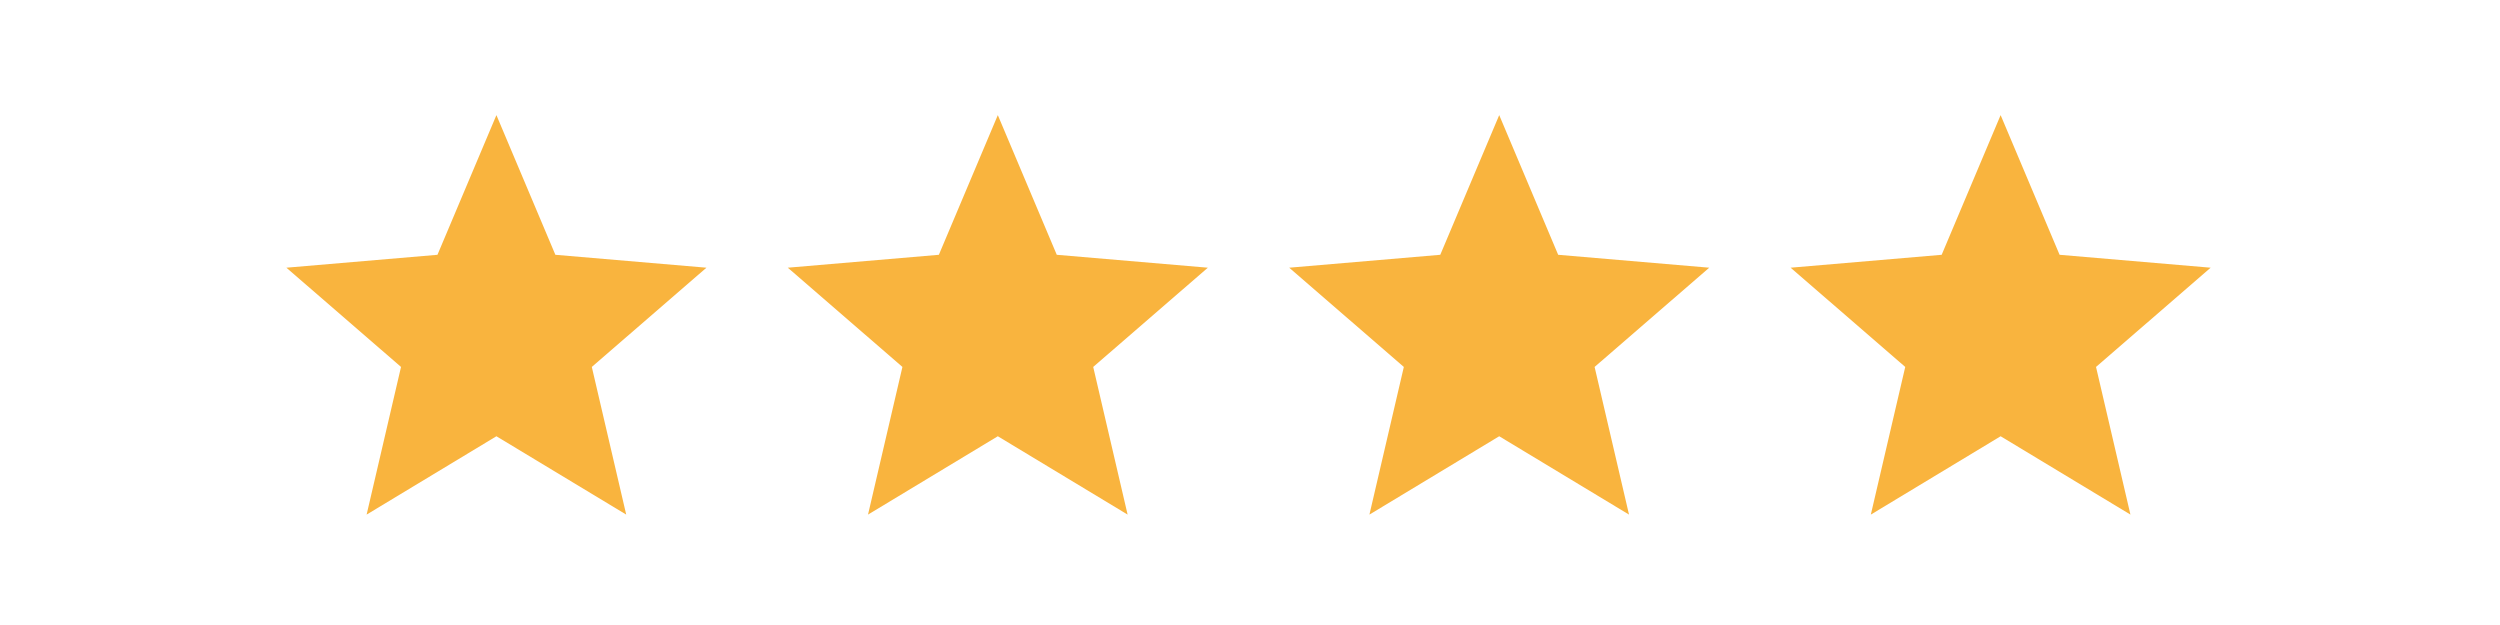 <?xml version="1.0" encoding="UTF-8"?>
<!DOCTYPE svg PUBLIC "-//W3C//DTD SVG 1.1//EN" "http://www.w3.org/Graphics/SVG/1.1/DTD/svg11.dtd">
<!-- Creator: CorelDRAW -->
<svg xmlns="http://www.w3.org/2000/svg" xml:space="preserve" width="80mm" height="20mm" version="1.1" style="shape-rendering:geometricPrecision; text-rendering:geometricPrecision; image-rendering:optimizeQuality; fill-rule:evenodd; clip-rule:evenodd"
viewBox="0 0 8000000 2000000"
 xmlns:xlink="http://www.w3.org/1999/xlink"
 xmlns:xodm="http://www.corel.com/coreldraw/odm/2003">
 <defs>
  <style type="text/css">
   <![CDATA[
    .fil0 {fill:#F9B43E;fill-rule:nonzero}
   ]]>
  </style>
 </defs>
 <g id="Ebene_x0020_1">
  <g id="_2373271335104">
   <polygon class="fil0" points="1588530,368370 1777180,815340 2260590,856640 1893780,1174200 2003890,1646700 1588530,1395990 1173170,1646700 1283270,1174200 916470,856640 1399870,815340 "/>
   <polygon class="fil0" points="3193020,368370 3381670,815340 3865070,856640 3498270,1174200 3608370,1646700 3193020,1395990 2777660,1646700 2887760,1174200 2520960,856640 3004360,815340 "/>
   <polygon class="fil0" points="4797500,368370 4986150,815340 5469550,856640 5102740,1174200 5212850,1646700 4797500,1395990 4382150,1646700 4492260,1174200 4125440,856640 4608860,815340 "/>
   <polygon class="fil0" points="6402000,368370 6590670,815340 7074070,856640 6707260,1174200 6817370,1646700 6402000,1395990 5986650,1646700 6096760,1174200 5729950,856640 6213350,815340 "/>
  </g>
 </g>
</svg>
